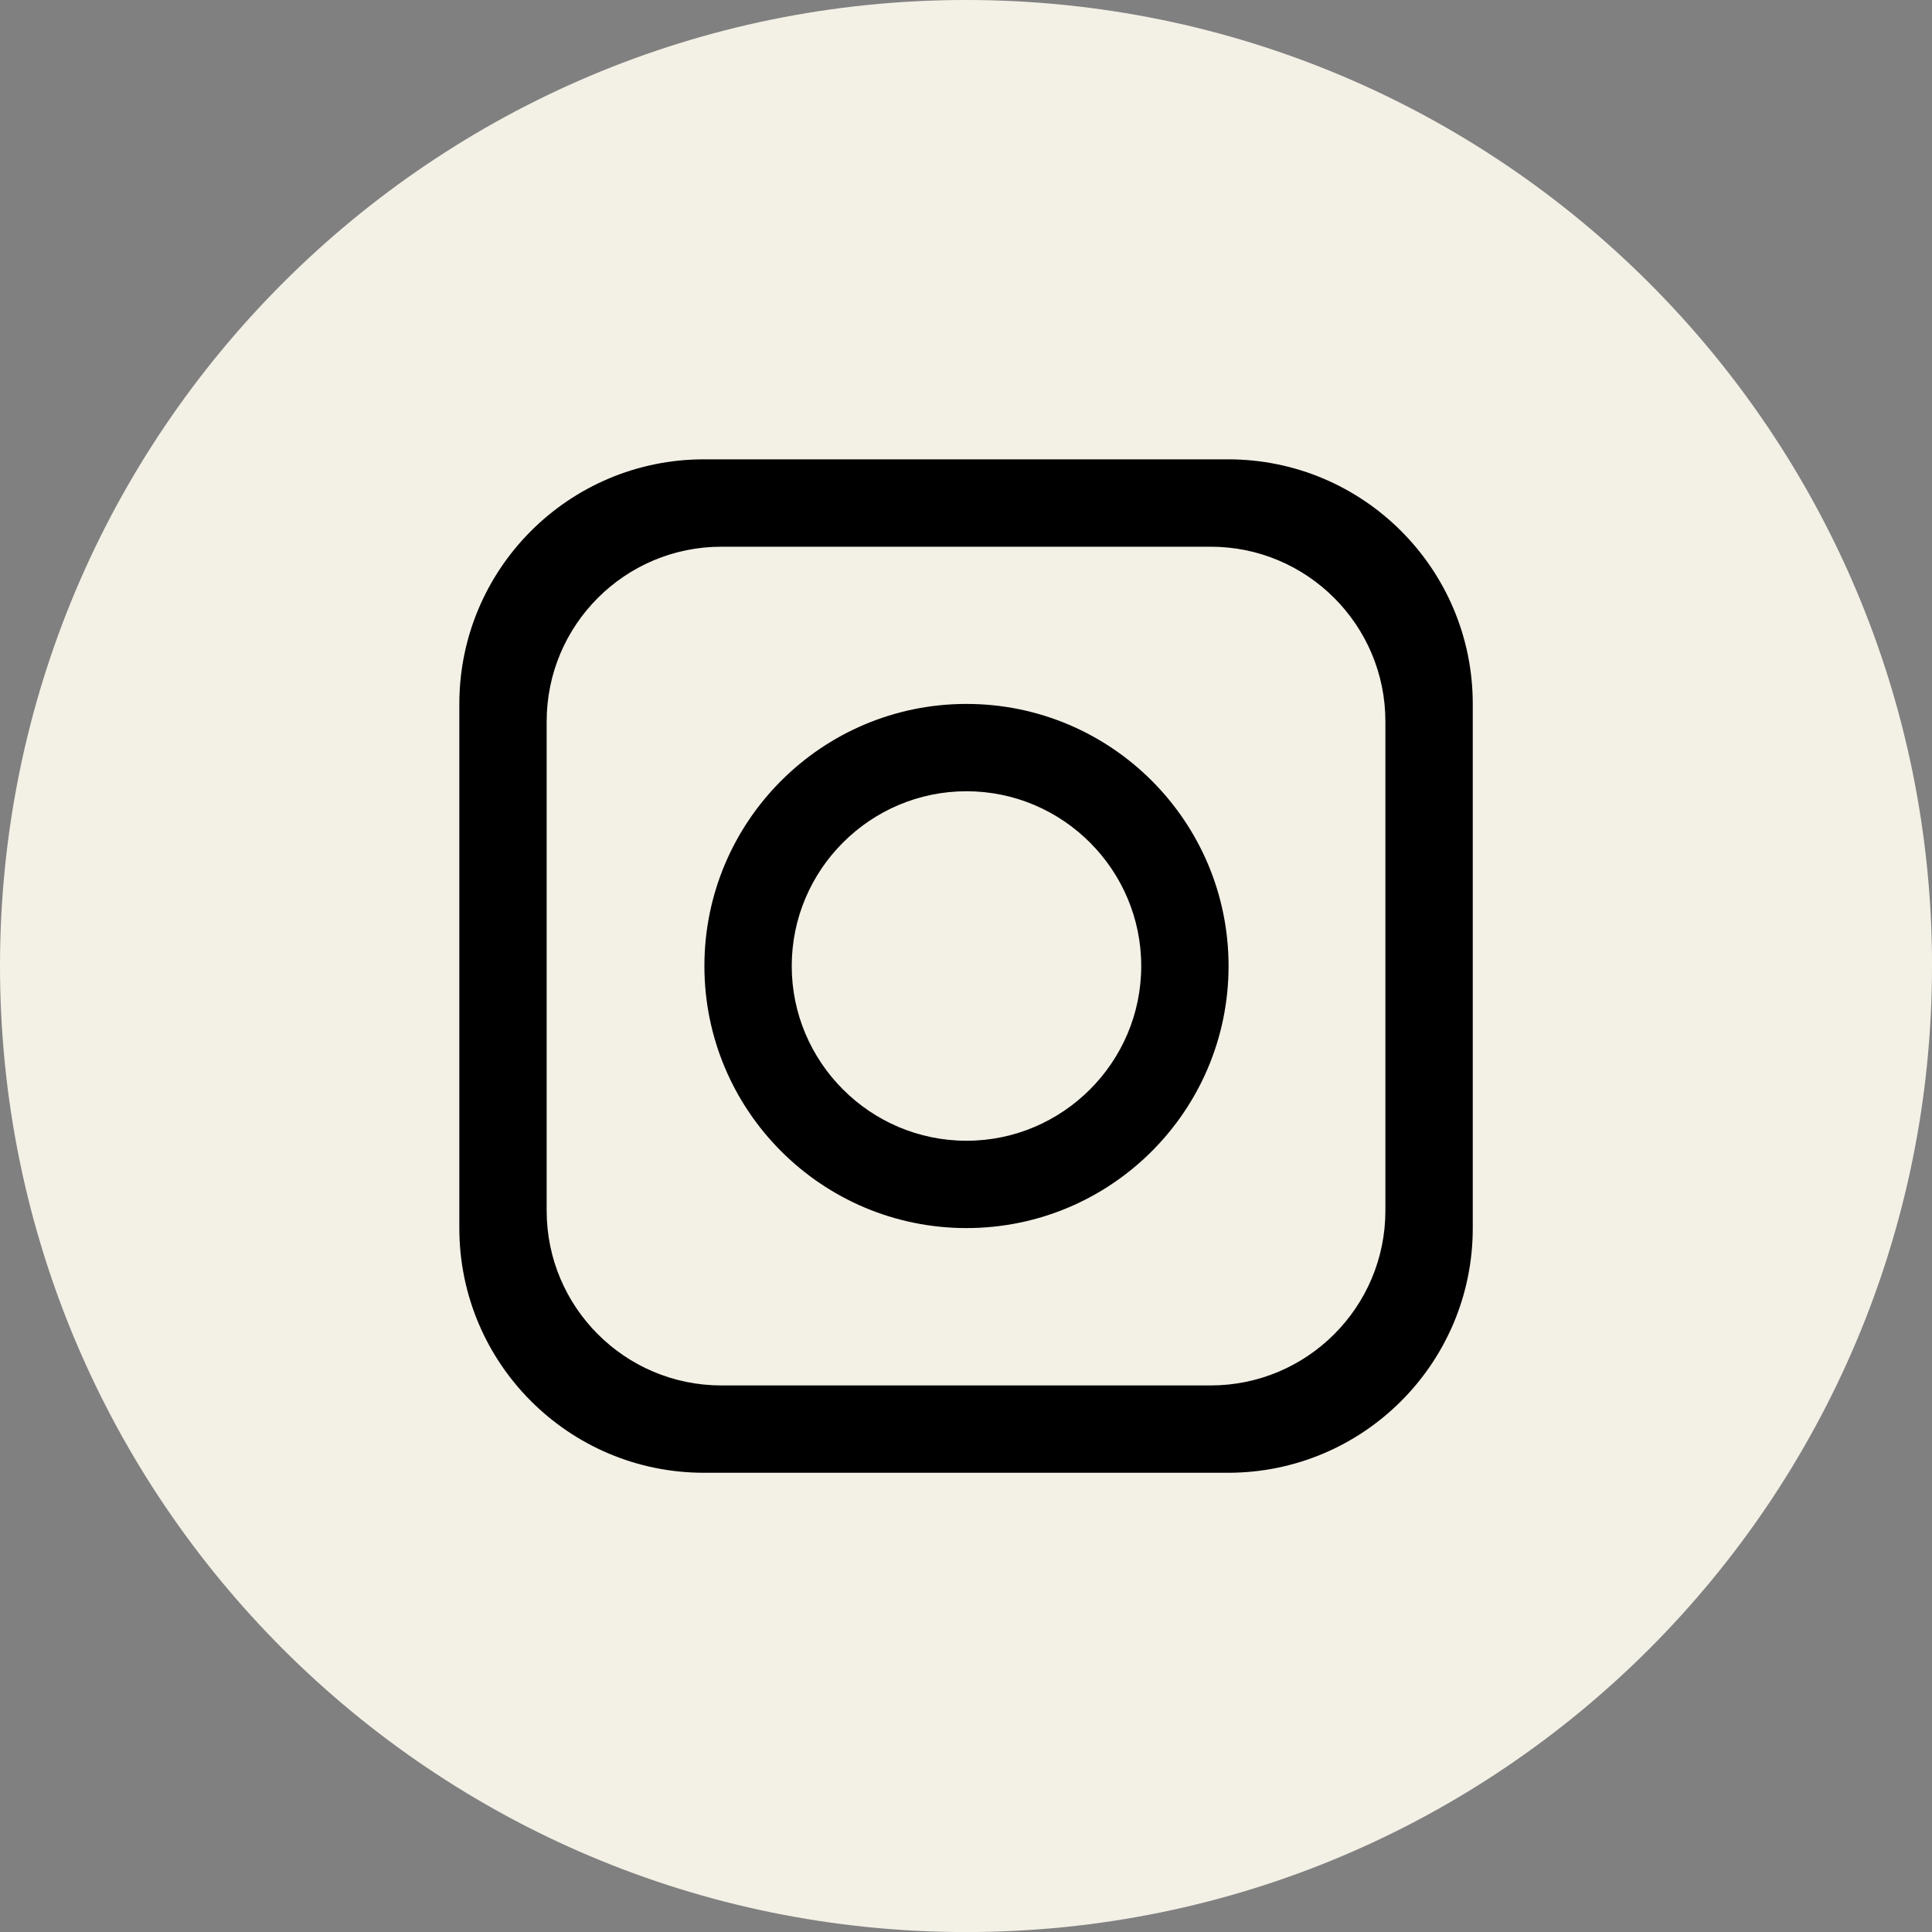 <svg width="40" height="40" viewBox="0 0 40 40" fill="none" xmlns="http://www.w3.org/2000/svg">
<rect x="0" y="0" width="40" height="40" fill="#808080" stroke="none"/>
<path d="M40 20C40 31.047 31.046 40.001 20 40.001C8.954 40 0 31.046 0 20C0 8.954 8.954 0 20 0C31.047 0 40.001 8.954 40.001 20H40Z" fill="#F3F0E6"/>
<path d="M25.427 9.51H14.574C11.778 9.51 9.51 11.778 9.51 14.574V25.427C9.51 28.224 11.778 30.492 14.574 30.492H25.427C28.224 30.492 30.492 28.224 30.492 25.427V14.574C30.492 11.778 28.224 9.51 25.427 9.51ZM28.683 25.066C28.683 27.063 27.062 28.684 25.065 28.684H14.936C12.938 28.684 11.318 27.063 11.318 25.066V14.937C11.318 12.94 12.938 11.319 14.936 11.319H25.065C27.062 11.319 28.683 12.94 28.683 14.937V25.066Z" fill="black"/>
<path d="M20.01 14.574C17.015 14.574 14.584 17.005 14.584 20C14.584 22.995 17.015 25.426 20.01 25.426C23.005 25.426 25.436 22.995 25.436 20C25.436 17.005 23.005 14.574 20.01 14.574ZM20.01 23.618C18.017 23.618 16.392 21.993 16.392 20C16.392 18.007 18.017 16.382 20.01 16.382C22.003 16.382 23.628 18.007 23.628 20C23.628 21.993 22.003 23.618 20.01 23.618Z" fill="black"/>
</svg>
